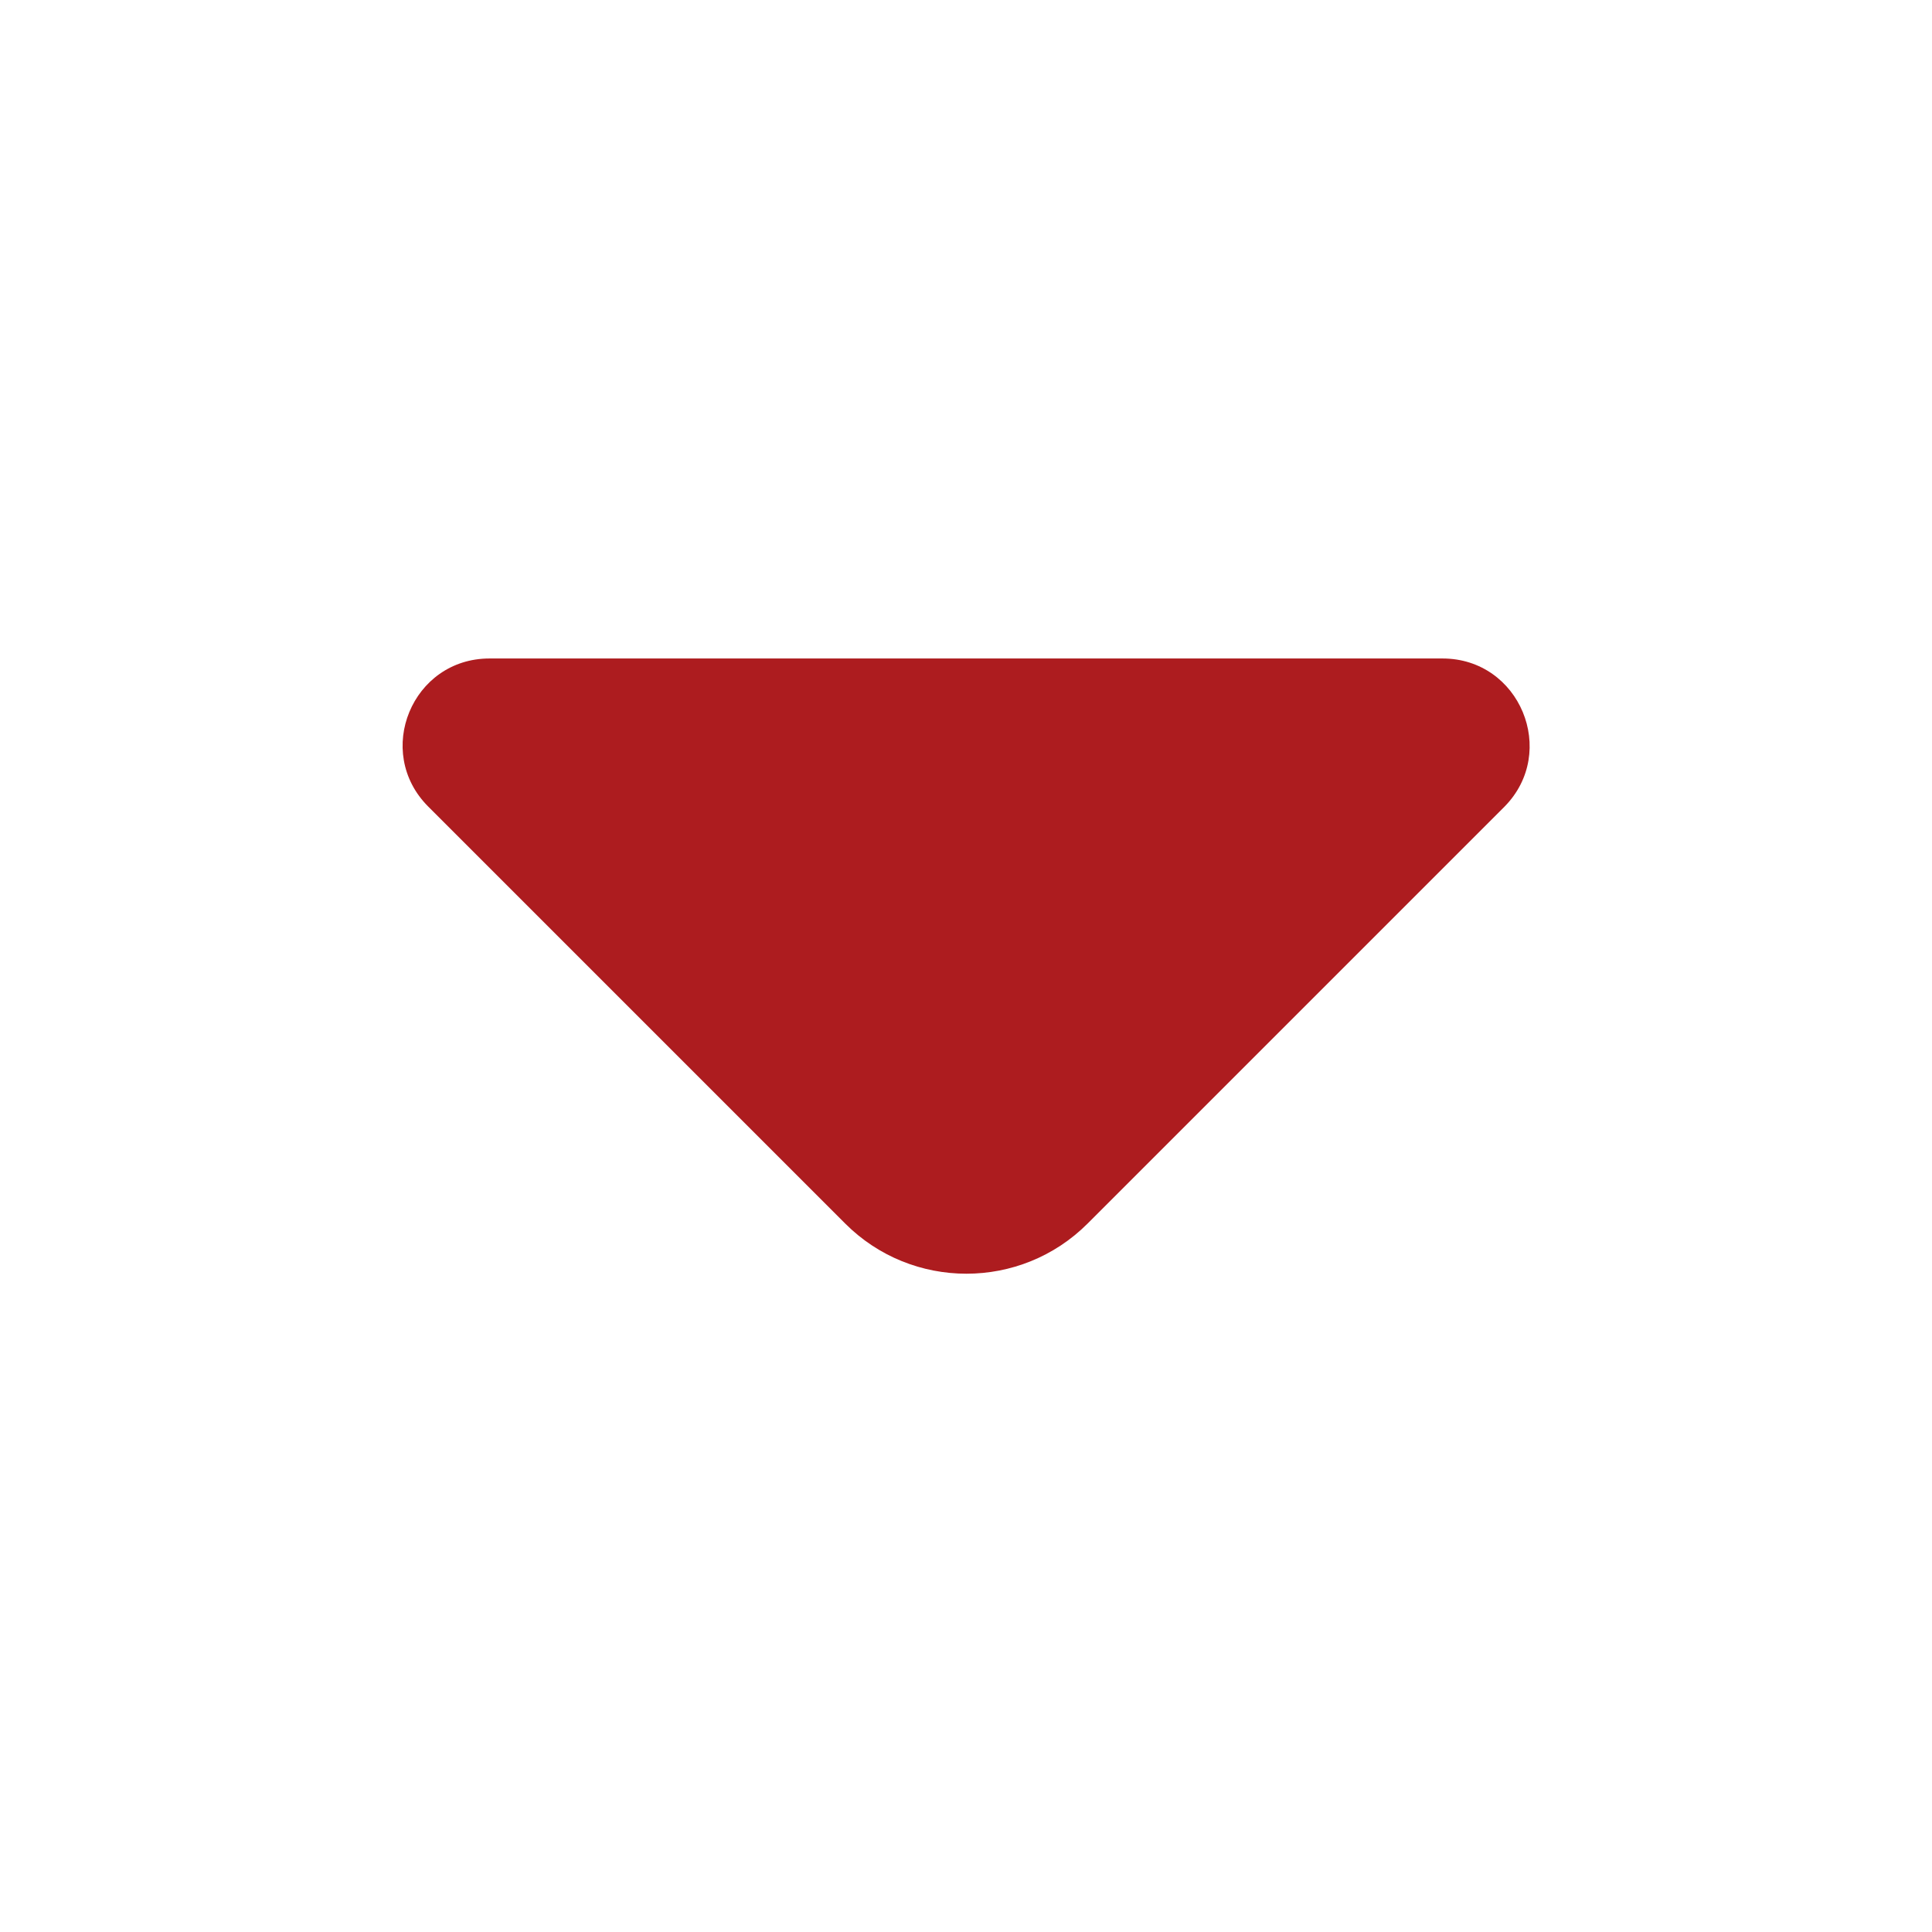 <svg width="12" height="12" viewBox="0 0 12 12" fill="none" xmlns="http://www.w3.org/2000/svg">
<path d="M8.96 4.09H5.845H3.04C2.56 4.09 2.32 4.67 2.66 5.01L5.25 7.6C5.665 8.015 6.34 8.015 6.755 7.6L7.74 6.615L9.345 5.01C9.68 4.67 9.44 4.09 8.96 4.09Z" fill="#AD1C1F"/>
</svg>
